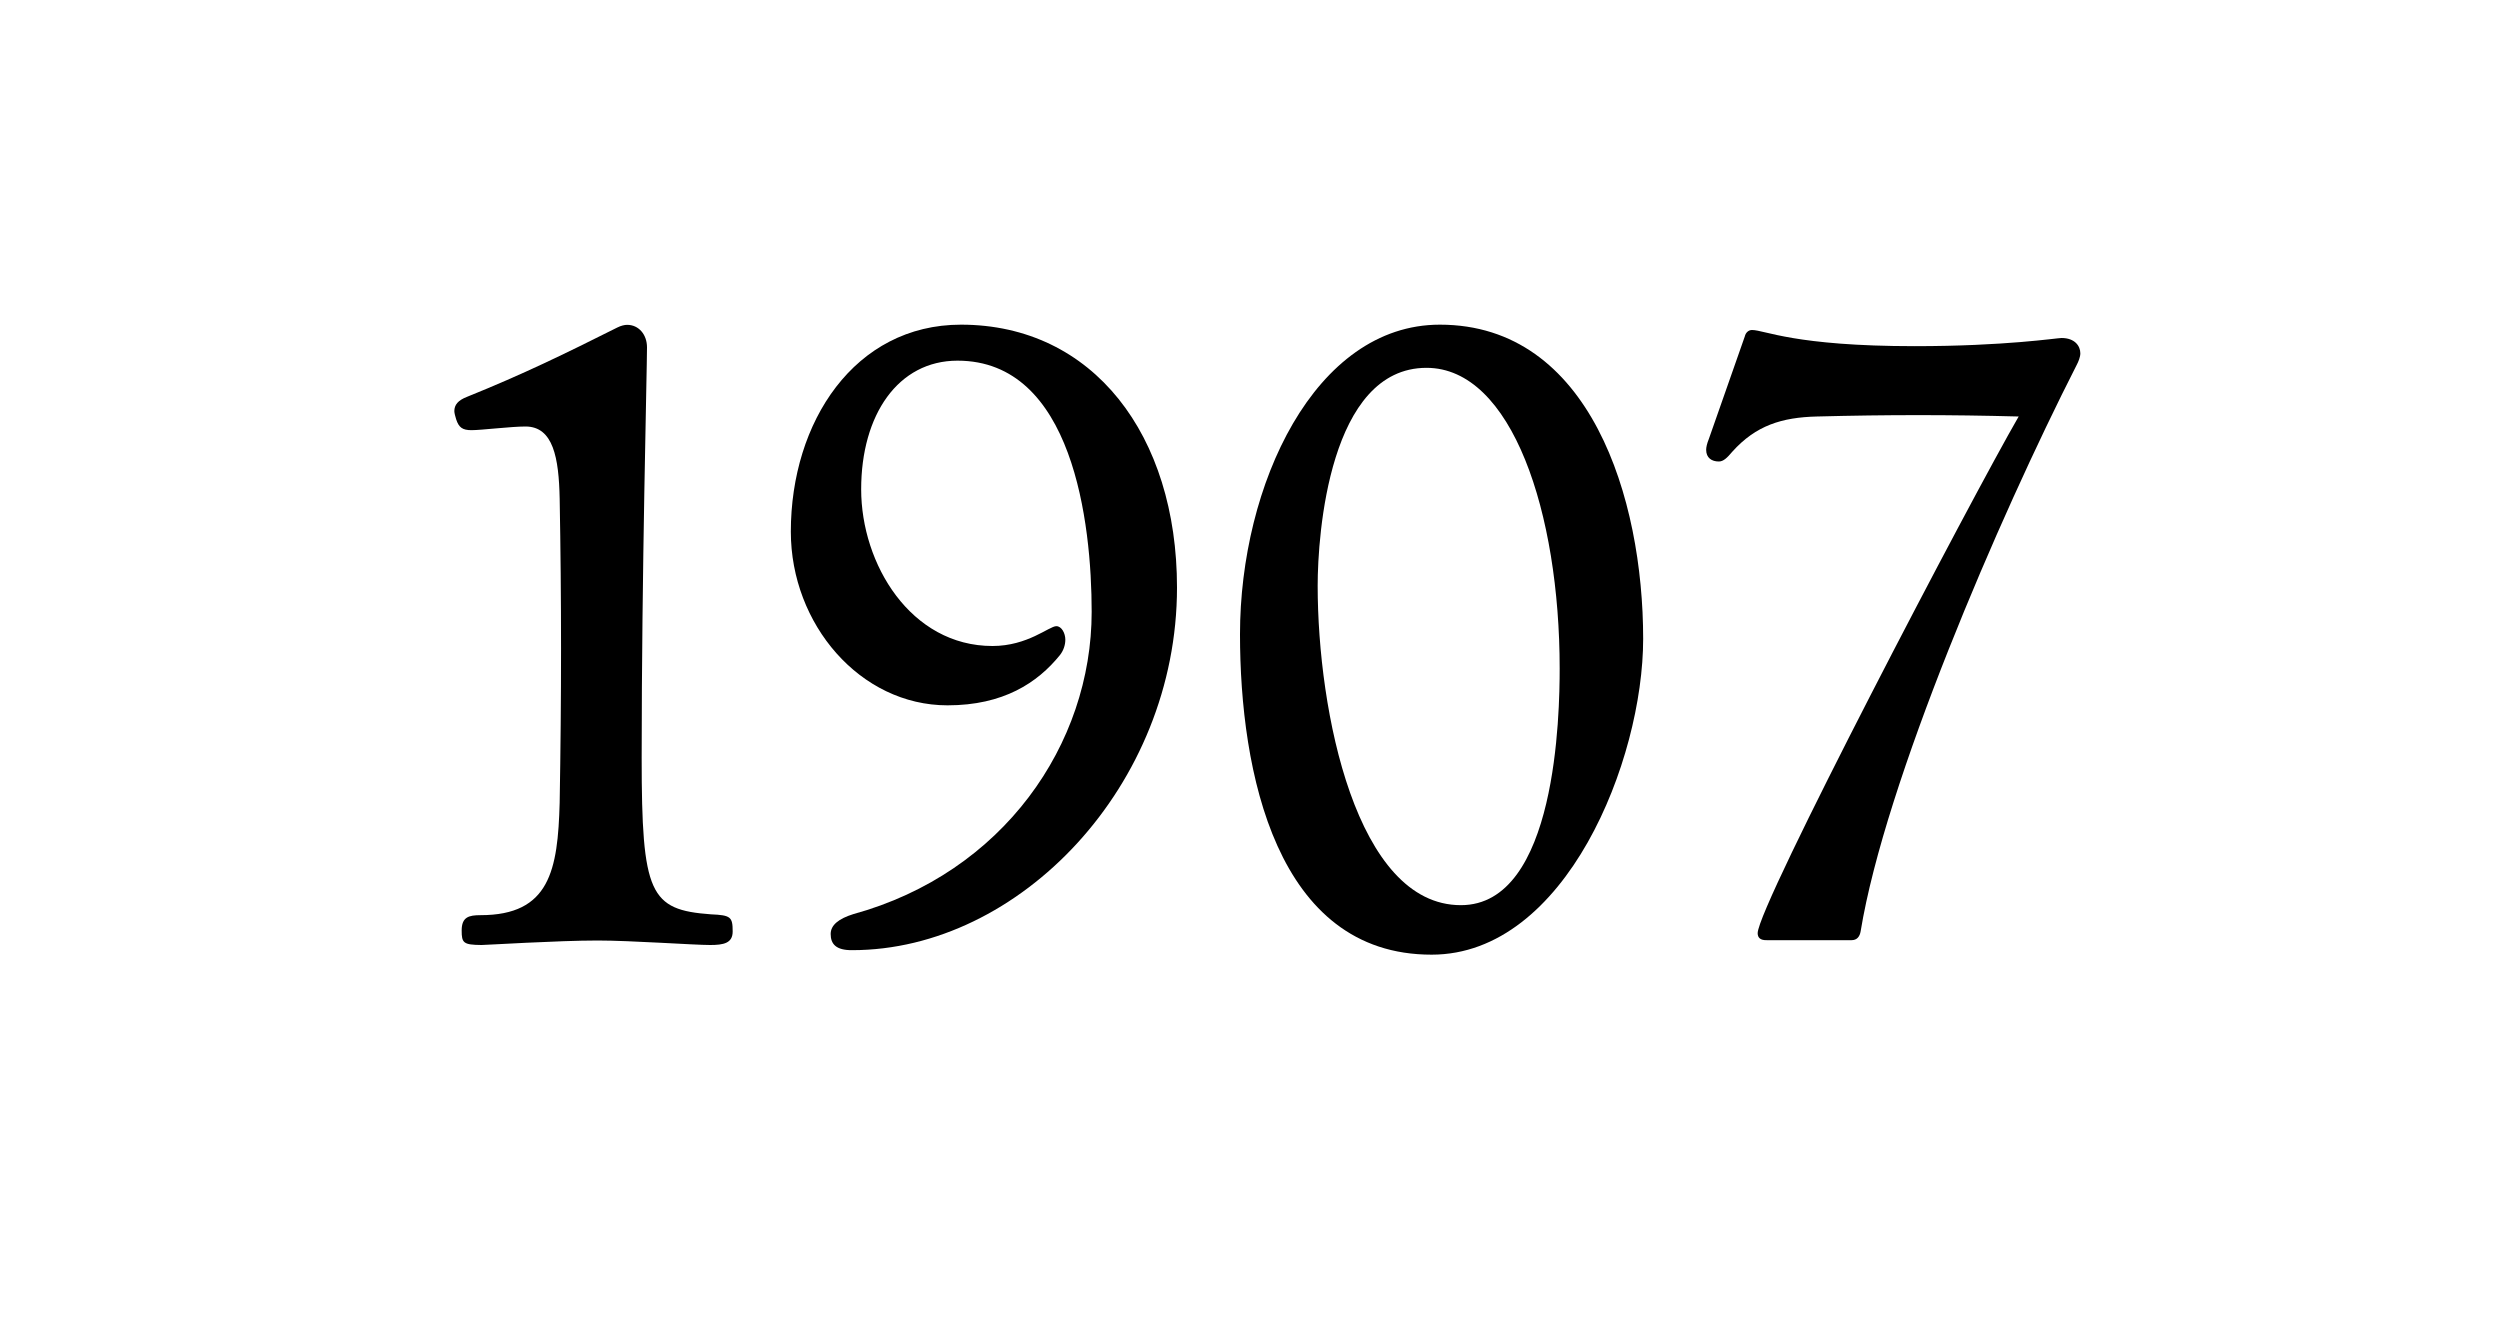 <?xml version="1.0" encoding="utf-8"?>
<!-- Generator: Adobe Illustrator 23.0.4, SVG Export Plug-In . SVG Version: 6.00 Build 0)  -->
<svg version="1.1" id="Ebene_1" xmlns="http://www.w3.org/2000/svg" xmlns:xlink="http://www.w3.org/1999/xlink" x="0px" y="0px"
	 viewBox="0 0 150 80" style="enable-background:new 0 0 150 80;" xml:space="preserve">
<style type="text/css">
	.st0{fill:none;}
	.st1{fill:#1D1D1B;}
</style>
<g>
	<rect x="0.09" y="-0.58" class="st0" width="150.31" height="81.14"/>
	<path d="M27.7,55.83c0-0.81,0.43-0.92,1.13-0.92c4.16,0,4.64-2.7,4.75-6.75c0.11-6.37,0.11-12.2,0-18.25
		c-0.05-2.43-0.38-4.32-2.05-4.32c-0.86,0-2.65,0.22-3.24,0.22c-0.54,0-0.76-0.16-0.92-0.65c-0.05-0.16-0.11-0.38-0.11-0.49
		c0-0.38,0.22-0.65,0.76-0.86c3.35-1.35,5.89-2.59,9.02-4.16c0.22-0.11,0.43-0.16,0.59-0.16c0.7,0,1.19,0.59,1.19,1.35
		c0,1.4-0.32,13.55-0.32,24.62c0,8.21,0.49,9.13,4.16,9.4c1.19,0.05,1.3,0.16,1.3,1.03c0,0.7-0.54,0.81-1.35,0.81
		c-0.97,0-4.75-0.27-6.75-0.27c-2.38,0-6.7,0.27-6.97,0.27C27.8,56.69,27.7,56.58,27.7,55.83z"/>
	<path d="M49.84,56.04c0-0.54,0.49-0.92,1.35-1.19C60.2,52.37,65.5,44.65,65.5,36.71c0-5.35-1.13-15.07-8.05-15.07
		c-3.56,0-5.78,3.24-5.78,7.72c0,4.48,2.97,9.4,7.88,9.4c2.11,0,3.4-1.19,3.83-1.19c0.32,0,0.54,0.43,0.54,0.81
		c0,0.32-0.11,0.65-0.32,0.92c-1.35,1.67-3.4,3.02-6.75,3.02c-5.24,0-9.4-4.86-9.4-10.42c0-6.59,3.83-12.42,10.21-12.42
		c7.94,0,12.96,6.64,12.96,15.77c0,11.88-9.45,21.76-19.49,21.76C50.16,57.02,49.84,56.64,49.84,56.04z"/>
	<path d="M74.4,38.06c0-8.96,4.48-18.58,11.99-18.58c9.02,0,12.2,10.42,12.2,18.85c0,7.29-4.64,18.95-12.69,18.95
		C76.56,57.29,74.4,46.27,74.4,38.06z M93.58,40.11c0-9.34-2.86-18.04-7.99-18.04c-5.83,0-6.53,9.99-6.53,13.07
		c0,7.56,2.32,19.17,8.59,19.17C93.41,54.32,93.58,42.76,93.58,40.11z"/>
	<path d="M105.46,55.99c0-1.62,12.85-26.14,15.66-31c-4.16-0.11-7.88-0.11-12.1,0c-2.11,0.05-3.67,0.54-5.08,2.11
		c-0.32,0.38-0.54,0.59-0.81,0.59c-0.43,0-0.76-0.22-0.76-0.7c0-0.16,0.05-0.38,0.16-0.65l2.16-6.16c0.05-0.22,0.22-0.38,0.43-0.38
		c0.76,0,2.54,0.97,9.77,0.97c5.4,0,8.53-0.49,8.8-0.49c0.81,0,1.13,0.49,1.13,0.92c0,0.22-0.11,0.49-0.22,0.7
		c-4.7,9.23-11.5,25.06-12.96,33.97c-0.05,0.32-0.22,0.54-0.54,0.54H106C105.62,56.42,105.46,56.26,105.46,55.99z"/>
</g>
</svg>
